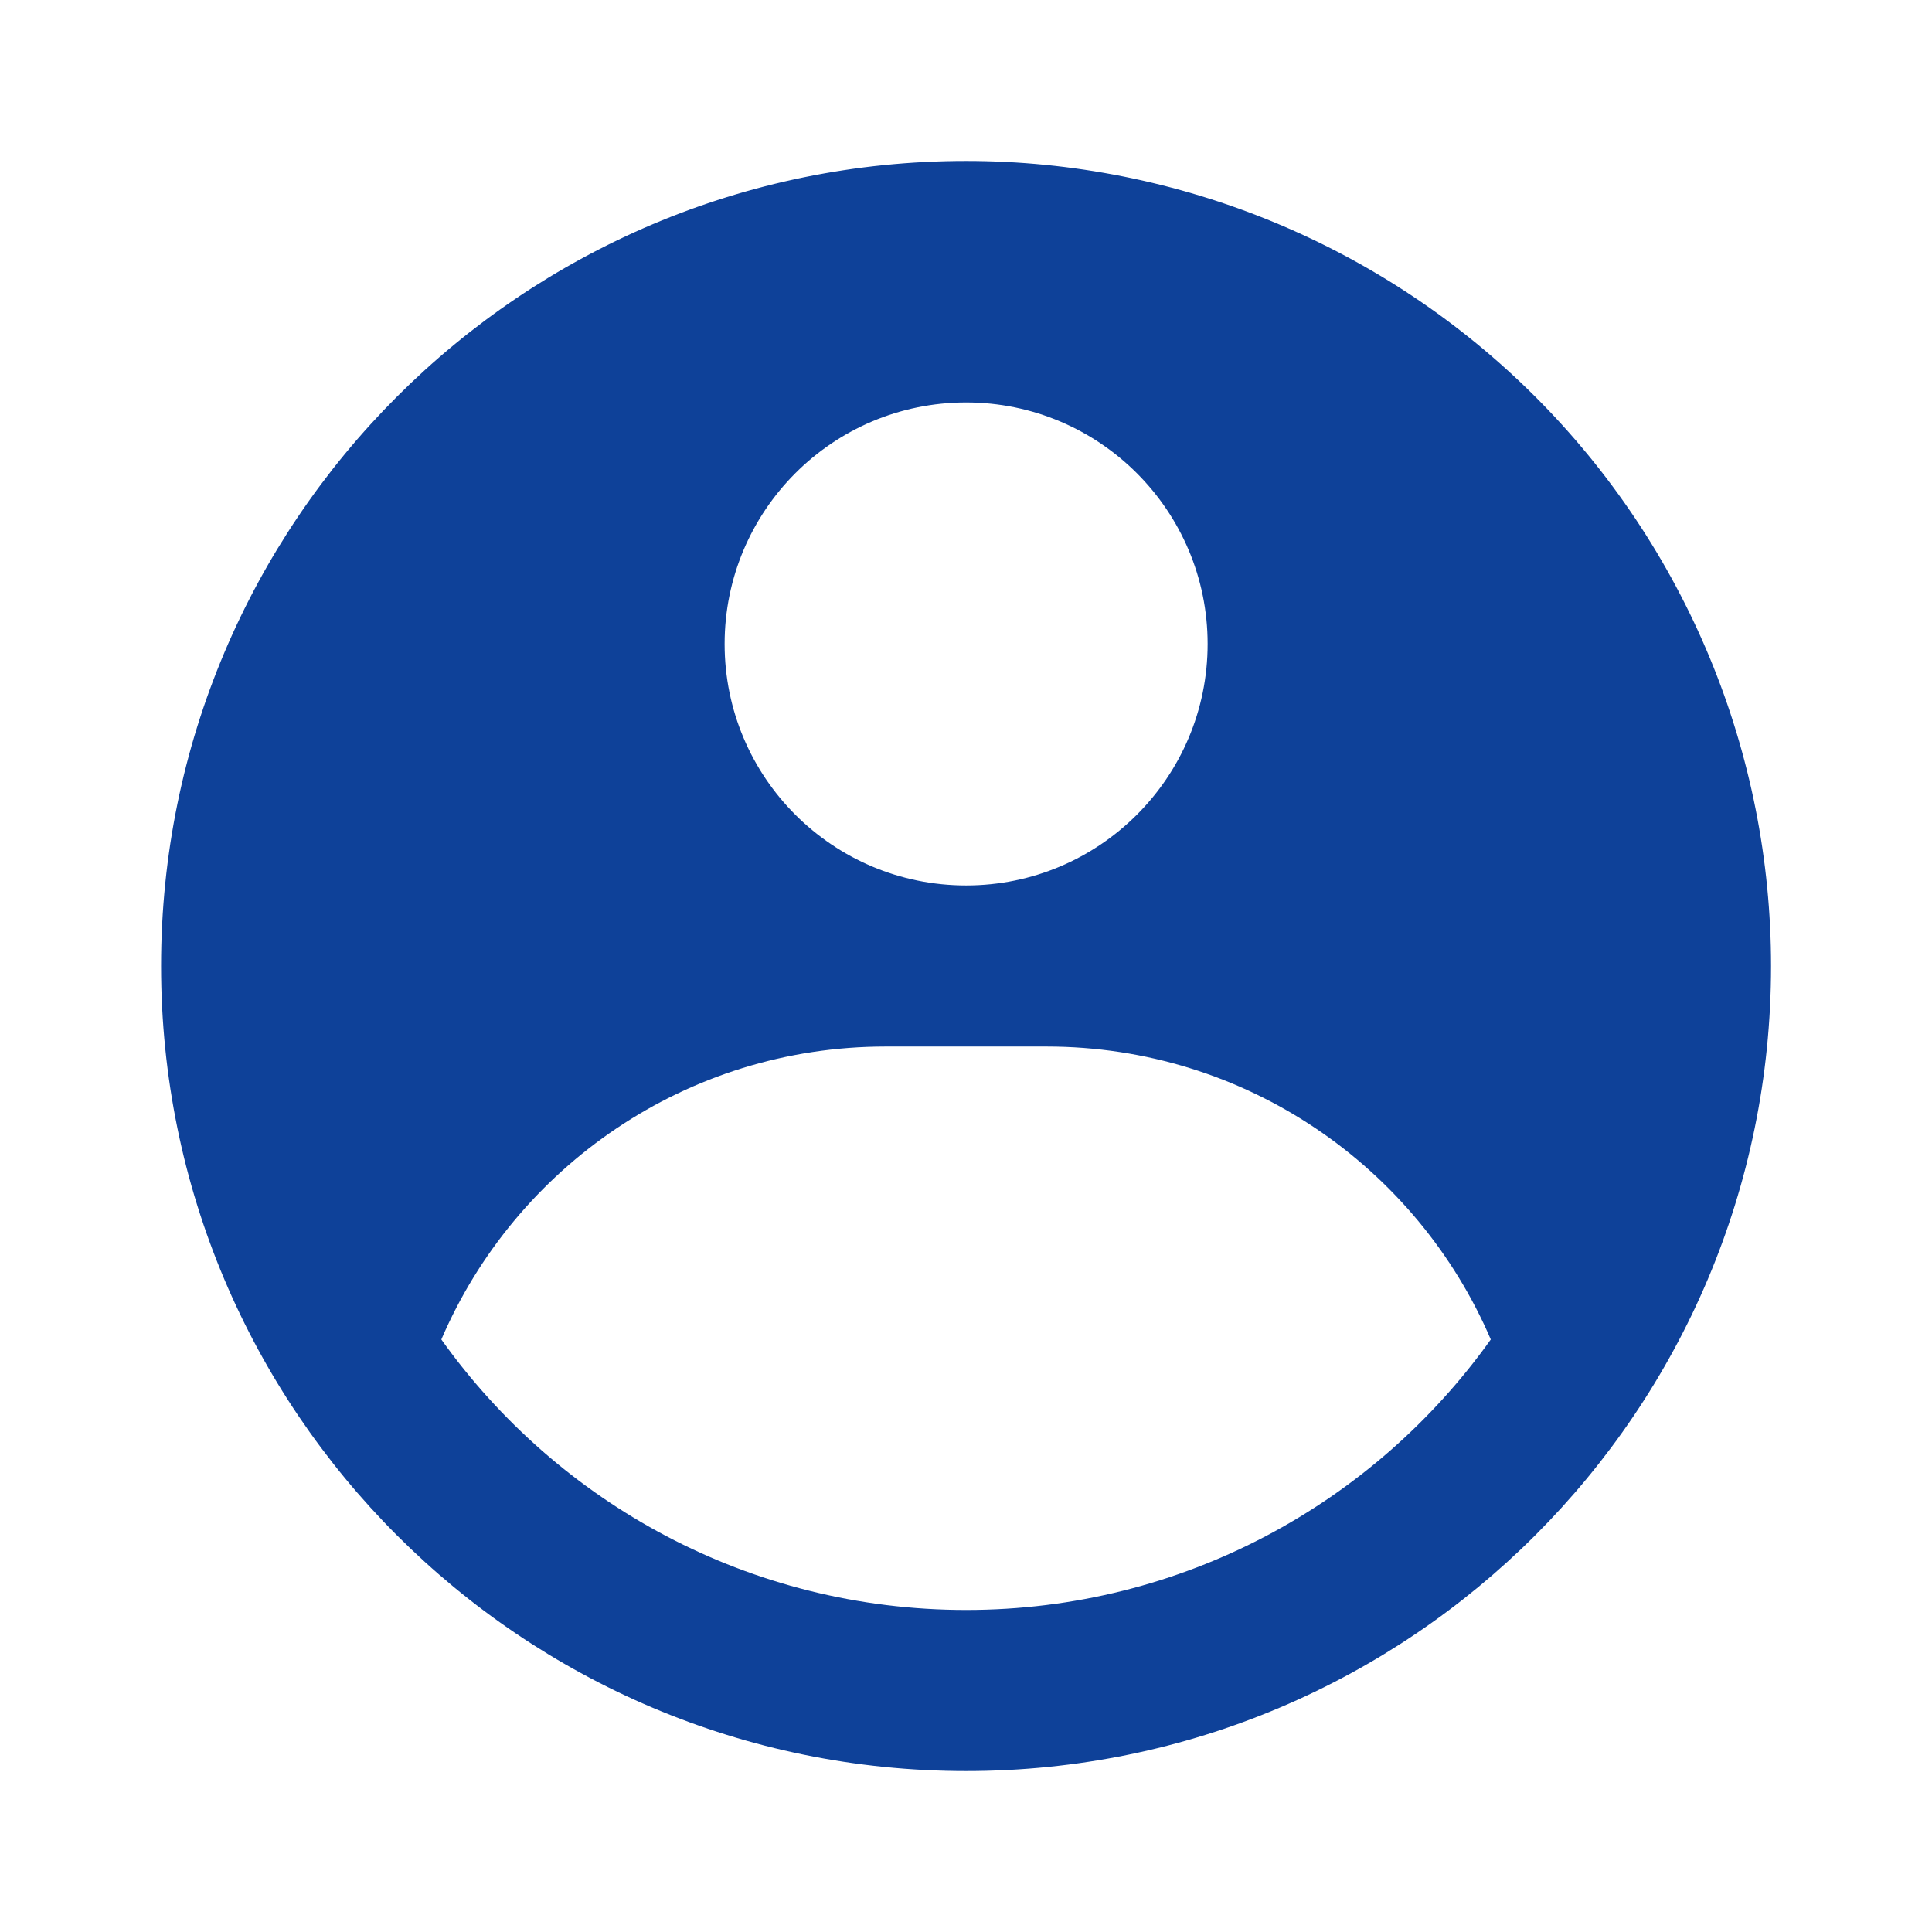 <svg width="16" height="16" viewBox="0 0 16 16" fill="none" xmlns="http://www.w3.org/2000/svg">
<path fill-rule="evenodd" clip-rule="evenodd" d="M8.001 1.333C8.876 1.333 9.743 1.506 10.552 1.841C11.361 2.176 12.096 2.667 12.715 3.286C13.334 3.905 13.825 4.64 14.16 5.449C14.495 6.258 14.667 7.125 14.667 8C14.667 11.682 11.682 14.667 8.001 14.667C4.319 14.667 1.334 11.682 1.334 8C1.334 4.318 4.319 1.333 8.001 1.333ZM8.667 8.667H7.334C5.684 8.667 4.267 9.666 3.655 11.093C4.622 12.449 6.208 13.333 8.001 13.333C9.793 13.333 11.379 12.449 12.346 11.093C11.735 9.666 10.318 8.667 8.667 8.667ZM8.001 3.333C6.896 3.333 6.001 4.229 6.001 5.333C6.001 6.438 6.896 7.333 8.001 7.333C9.105 7.333 10.001 6.438 10.001 5.333C10.001 4.229 9.105 3.333 8.001 3.333Z" fill="#0E4199"/>
</svg>
